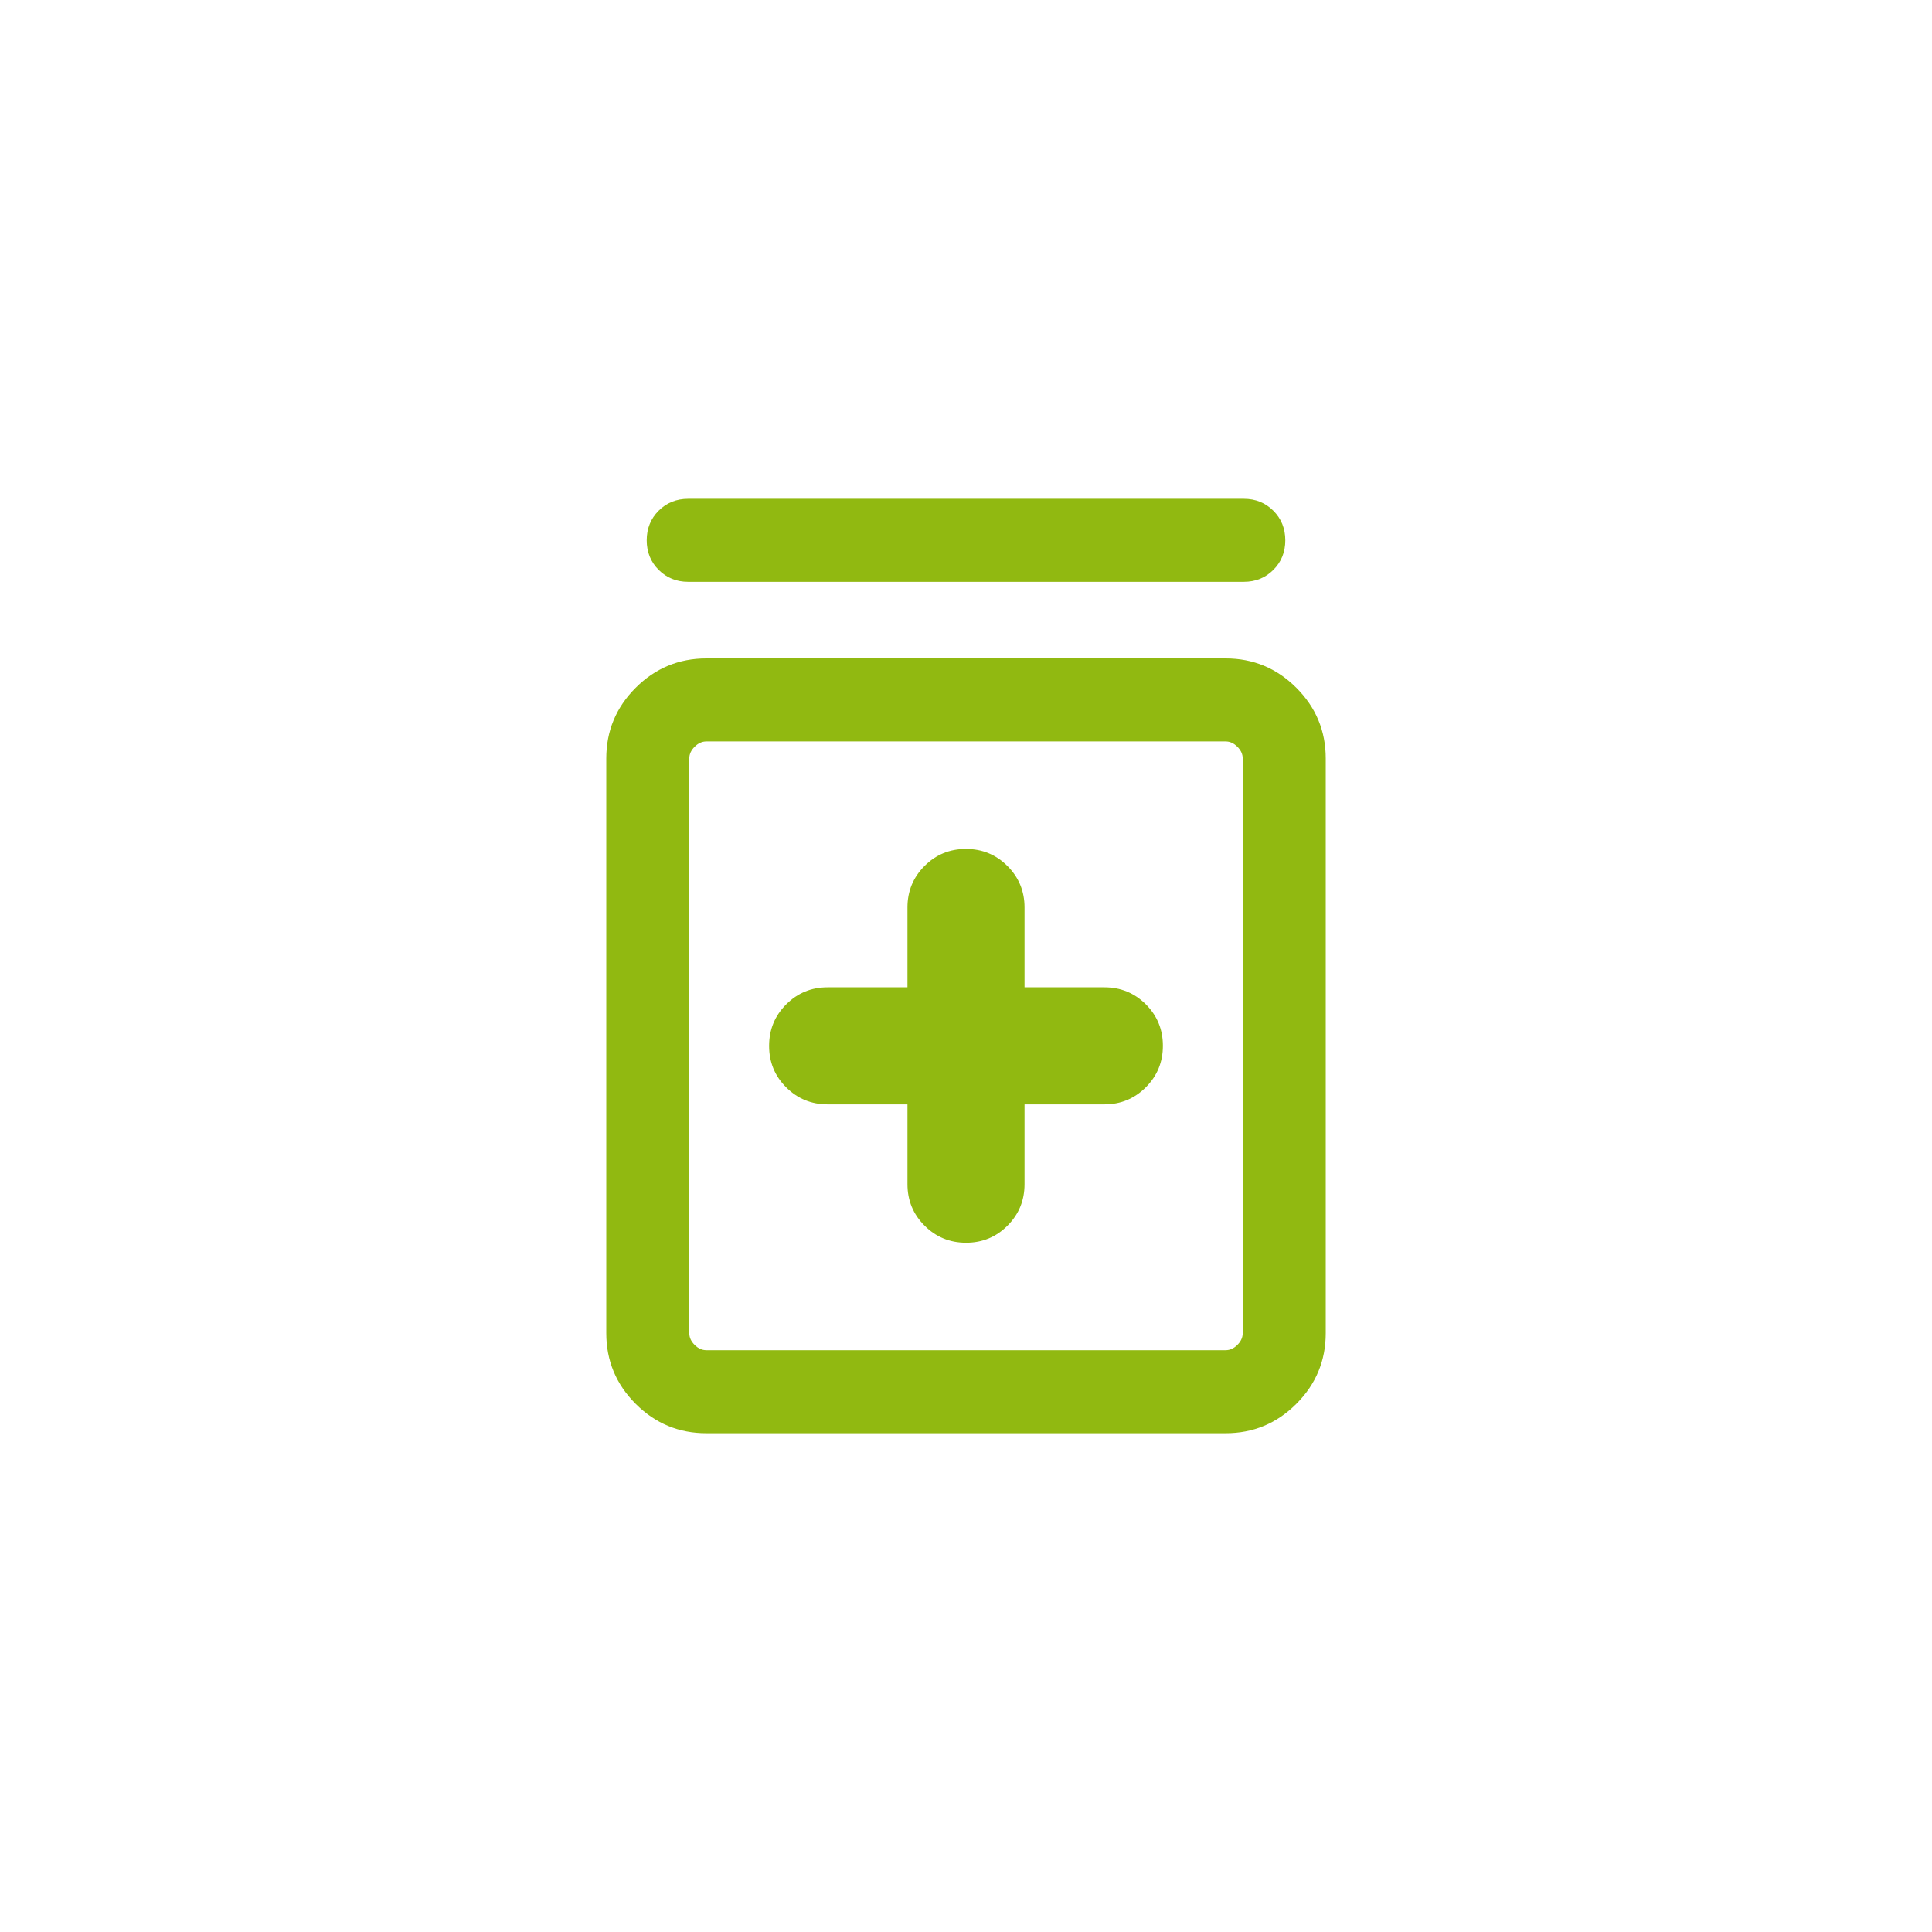 <svg width="160" height="160" viewBox="0 0 160 160" fill="none" xmlns="http://www.w3.org/2000/svg">
<rect width="160" height="160" fill="none"/>
<path d="M75.152 91.459V98.069C75.152 99.416 75.624 100.561 76.568 101.503C77.512 102.446 78.658 102.917 80.006 102.917C81.353 102.917 82.497 102.446 83.438 101.503C84.378 100.561 84.848 99.416 84.848 98.069V91.459H91.459C92.805 91.459 93.95 90.987 94.893 90.044C95.835 89.1 96.306 87.954 96.306 86.606C96.306 85.258 95.835 84.114 94.893 83.173C93.95 82.234 92.805 81.764 91.459 81.764H84.848V75.153C84.848 73.806 84.376 72.662 83.432 71.72C82.489 70.777 81.343 70.306 79.994 70.306C78.647 70.306 77.503 70.777 76.563 71.72C75.622 72.662 75.152 73.806 75.152 75.153V81.764H68.542C67.195 81.764 66.05 82.236 65.108 83.179C64.165 84.123 63.694 85.268 63.694 86.617C63.694 87.964 64.165 89.108 65.108 90.048C66.05 90.989 67.195 91.459 68.542 91.459H75.152ZM58.494 118.694C56.215 118.694 54.265 117.883 52.642 116.26C51.02 114.638 50.209 112.687 50.209 110.409V62.813C50.209 60.534 51.02 58.584 52.642 56.961C54.265 55.339 56.215 54.528 58.494 54.528H101.506C103.785 54.528 105.736 55.339 107.358 56.961C108.981 58.584 109.792 60.534 109.792 62.813V110.409C109.792 112.687 108.981 114.638 107.358 116.26C105.736 117.883 103.785 118.694 101.506 118.694H58.494ZM58.494 111.819H101.506C101.859 111.819 102.182 111.673 102.476 111.379C102.77 111.085 102.917 110.762 102.917 110.409V62.813C102.917 62.461 102.77 62.138 102.476 61.844C102.182 61.55 101.859 61.403 101.506 61.403H58.494C58.141 61.403 57.818 61.55 57.525 61.844C57.23 62.138 57.084 62.461 57.084 62.813V110.409C57.084 110.762 57.23 111.085 57.525 111.379C57.818 111.673 58.141 111.819 58.494 111.819ZM56.995 48.182C56.021 48.182 55.205 47.852 54.547 47.193C53.887 46.534 53.558 45.717 53.558 44.743C53.558 43.769 53.887 42.952 54.547 42.293C55.205 41.636 56.021 41.307 56.995 41.307H103.005C103.979 41.307 104.795 41.636 105.454 42.296C106.113 42.955 106.443 43.772 106.443 44.745C106.443 45.72 106.113 46.536 105.454 47.194C104.795 47.853 103.979 48.182 103.005 48.182H56.995Z" fill="#91B911"/>
</svg>
